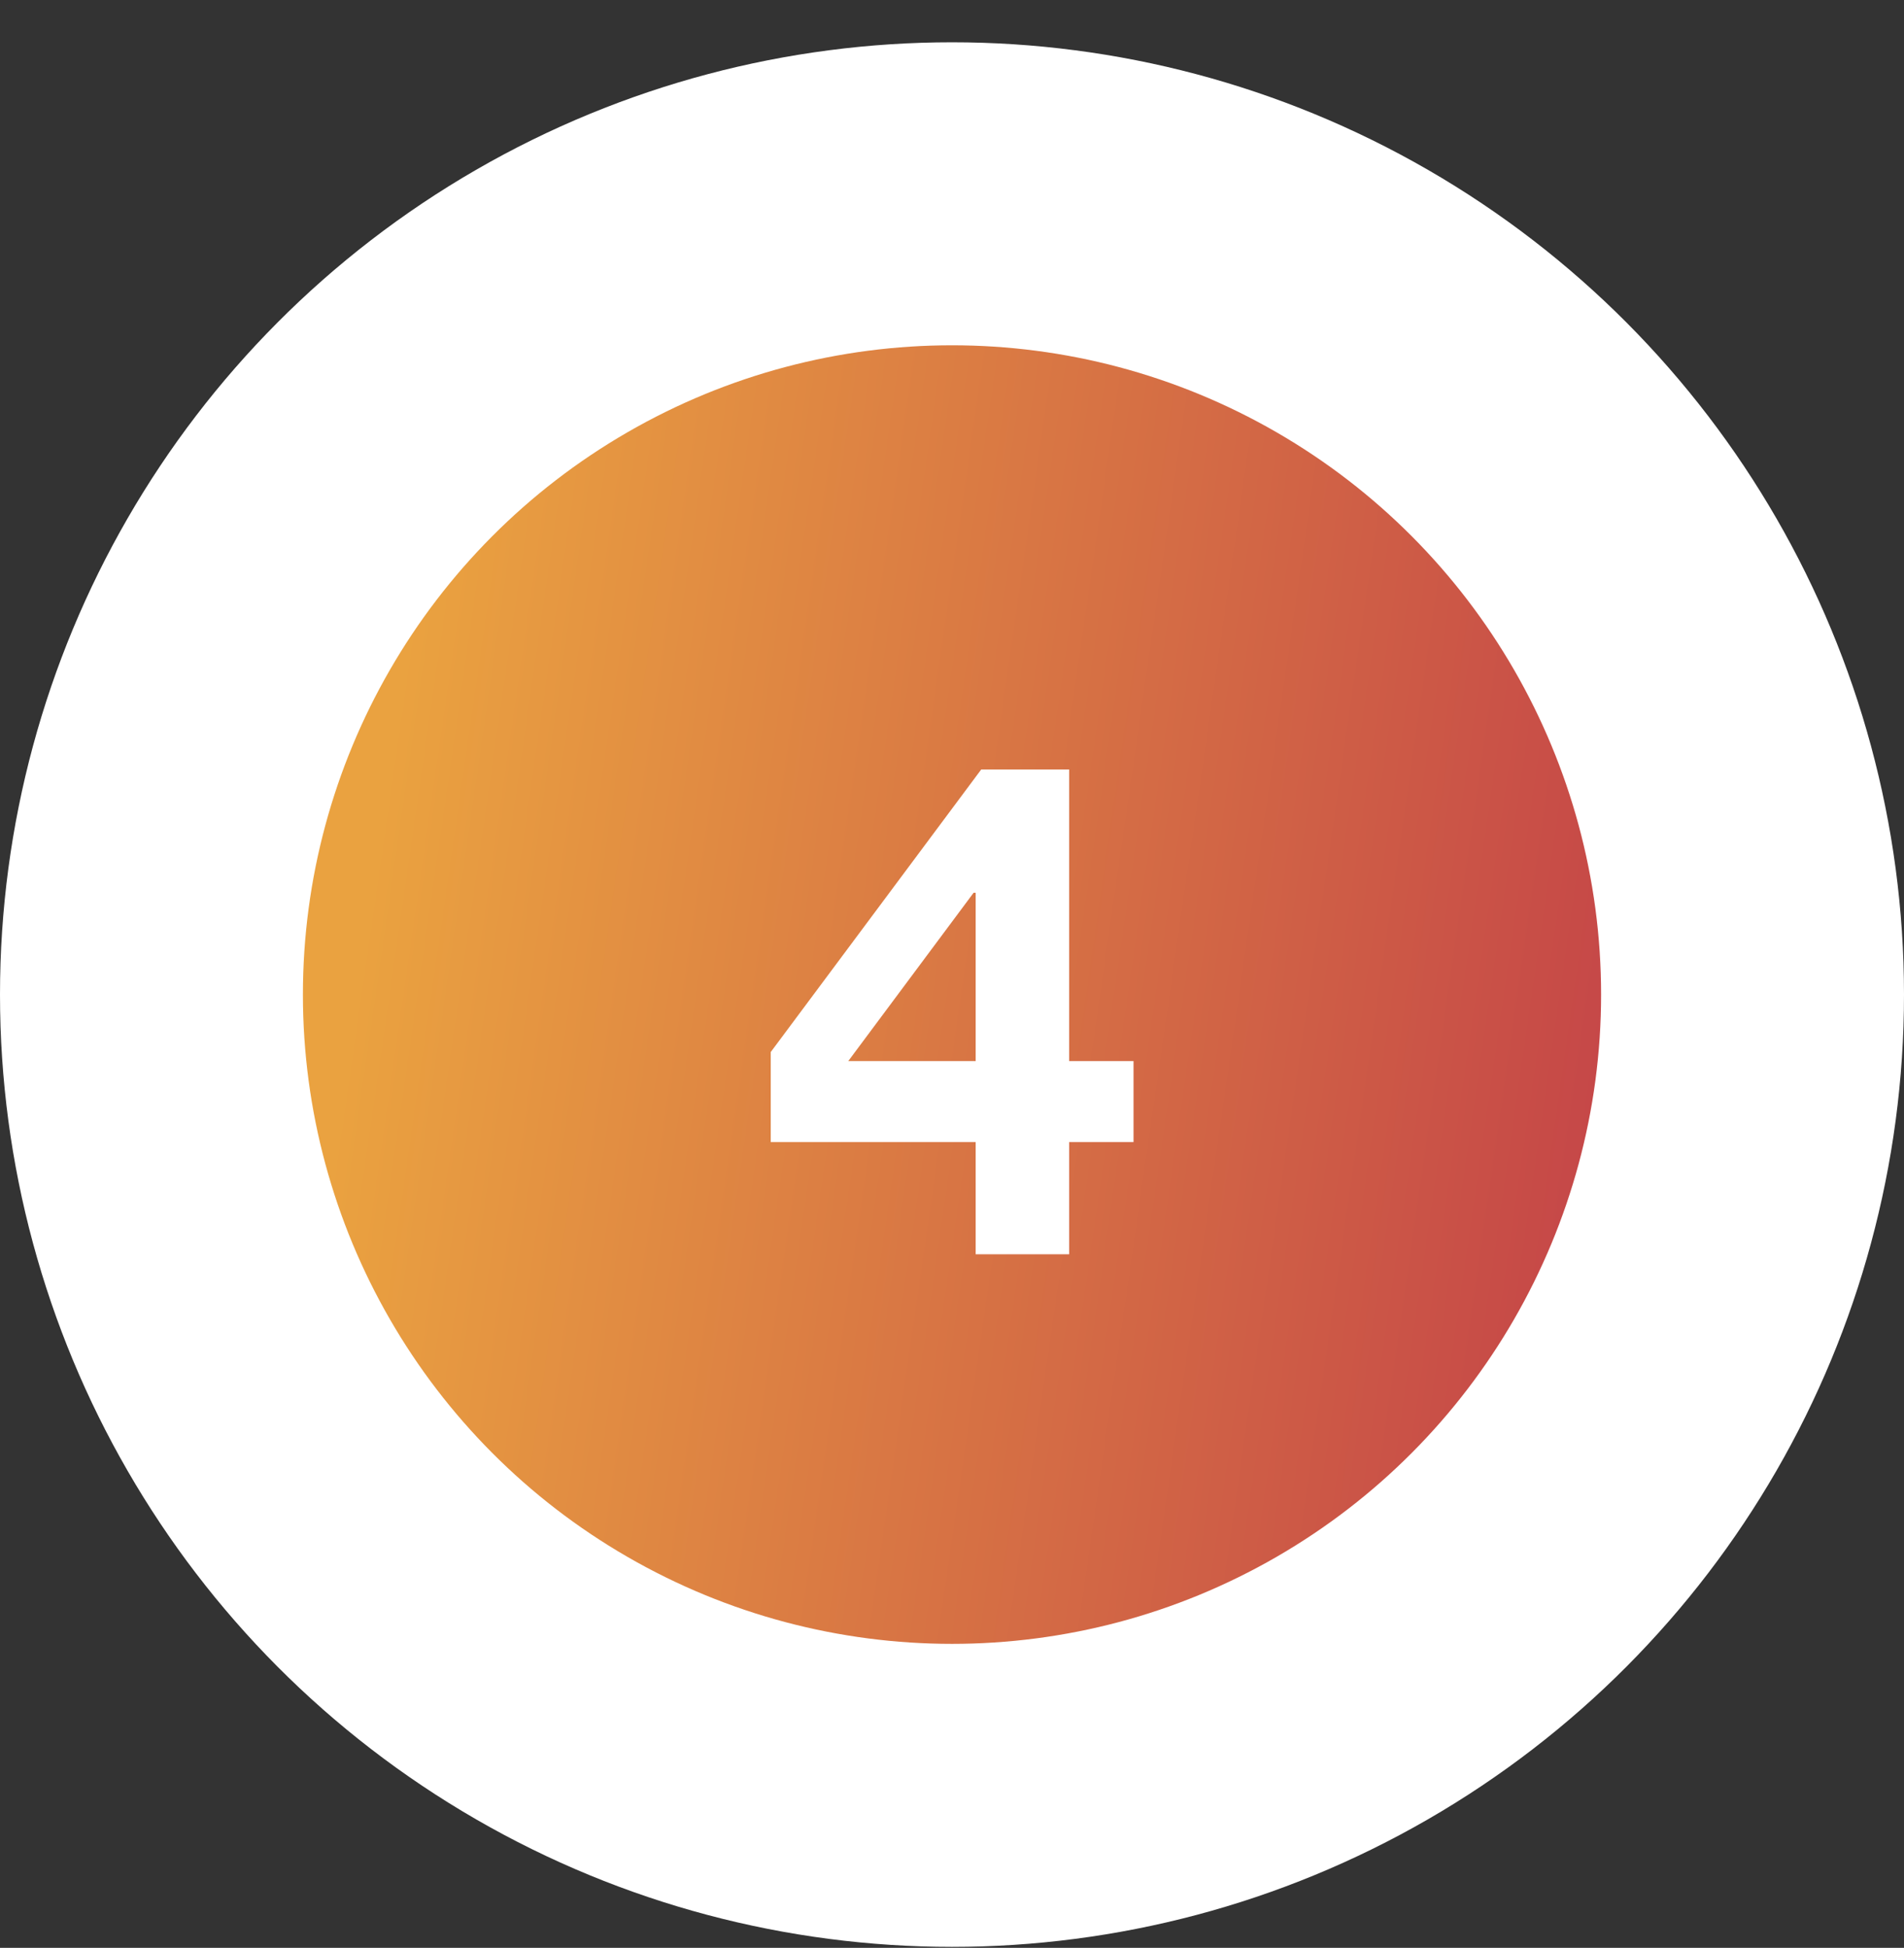 <svg width="44" height="45" viewBox="0 0 44 45" fill="none" xmlns="http://www.w3.org/2000/svg">
<rect x="0" y="0" width="44" height="45" fill="#333333" stroke="none"/>
<circle cx="22" cy="22.977" r="18.5" fill="url(#paint0_linear_15965_5669)" stroke="white" stroke-width="7"/>
<path d="M22.547 20.625H22.499L19.603 24.513H22.547V20.625ZM22.547 26.385H17.811V24.305L22.675 17.777H24.707V24.513H26.195V26.385H24.707V28.977H22.547V26.385Z" fill="white"/>
<defs>
<linearGradient id="paint0_linear_15965_5669" x1="8.667" y1="19.762" x2="45.545" y2="25.087" gradientUnits="userSpaceOnUse">
<stop stop-color="#EAA240"/>
<stop offset="1" stop-color="#BB2D4A"/>
</linearGradient>
</defs>
</svg>
